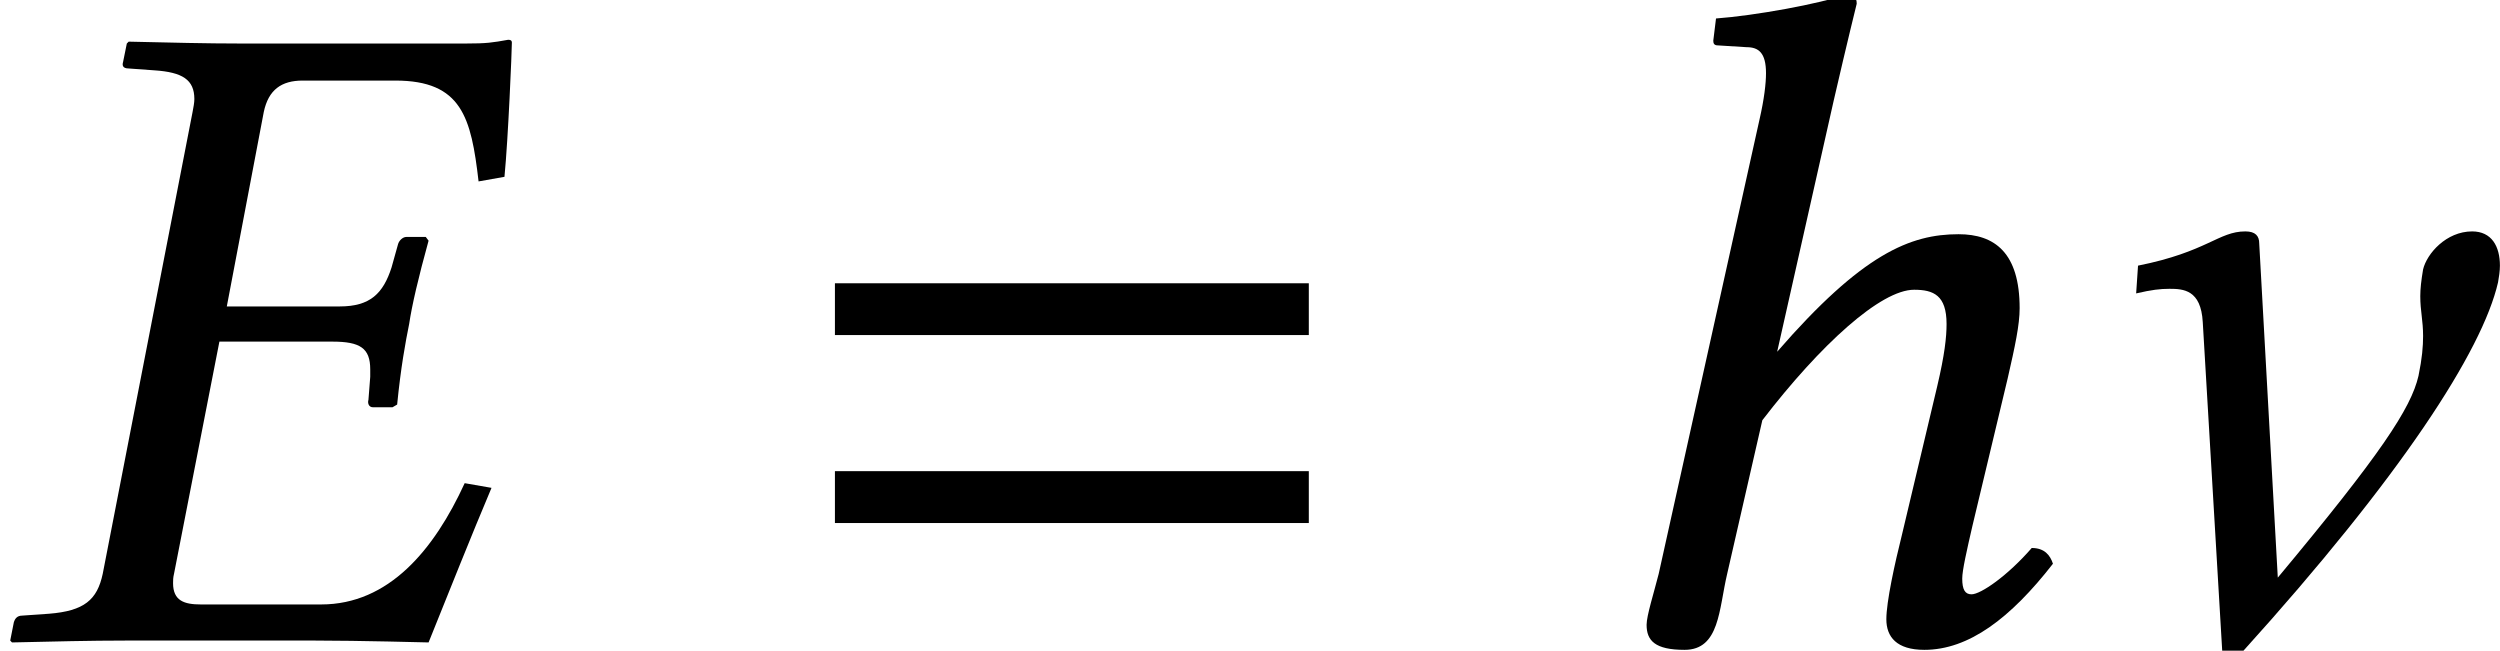 <?xml version='1.0' encoding='UTF-8'?>
<!-- This file was generated by dvisvgm 2.13.3 -->
<svg version='1.1' xmlns='http://www.w3.org/2000/svg' xmlns:xlink='http://www.w3.org/1999/xlink' width='29.353pt' height='7.64pt' viewBox='70.626 61.221 29.353 7.64'>
<defs>
<path id='g3-61' d='M5.999-3.587V-4.195H.435V-3.587H5.999ZM5.999-1.38V-1.989H.435V-1.38H5.999Z'/>
<path id='g5-17' d='M1.913-.783L2.326-2.587C3.011-3.478 3.717-4.119 4.108-4.119C4.336-4.119 4.489-4.054 4.489-3.717C4.489-3.565 4.467-3.358 4.38-2.989L3.967-1.25C3.88-.902 3.782-.456 3.782-.25S3.902 .109 4.228 .109C4.749 .109 5.239-.261 5.738-.902C5.706-1 5.641-1.087 5.489-1.087C5.206-.761 4.891-.543 4.782-.543C4.706-.543 4.673-.598 4.673-.728C4.673-.826 4.728-1.065 4.793-1.348L5.206-3.076C5.293-3.456 5.347-3.706 5.347-3.902C5.347-4.554 5.054-4.771 4.63-4.771C4.065-4.771 3.5-4.543 2.5-3.391L3.163-6.336C3.326-7.043 3.434-7.477 3.434-7.477C3.434-7.553 3.402-7.586 3.304-7.586C3.011-7.477 2.228-7.336 1.782-7.304L1.75-7.043C1.75-7.01 1.761-6.988 1.804-6.988L2.141-6.967C2.282-6.967 2.369-6.901 2.369-6.662C2.369-6.543 2.348-6.358 2.293-6.119L1.109-.783C1.054-.565 .967-.293 .967-.185C.967 0 1.065 .109 1.413 .109C1.826 .109 1.815-.37 1.913-.783Z'/>
<path id='g5-26' d='M6.01-7.021C6.01-7.043 5.999-7.054 5.967-7.054C5.782-7.021 5.717-7.01 5.467-7.01H2.826C2.424-7.01 2-7.021 1.511-7.032L1.489-7.01L1.445-6.793C1.435-6.76 1.435-6.717 1.511-6.717L1.815-6.695C2.141-6.673 2.282-6.586 2.282-6.358C2.282-6.315 2.271-6.26 2.261-6.206L1.206-.783C1.141-.478 .989-.348 .576-.315L.261-.293C.196-.293 .174-.25 .163-.217L.12 0L.141 .022C.63 .011 1.065 0 1.467 0H3.706C4.206 0 5.032 .022 5.032 .022C5.26-.543 5.532-1.228 5.771-1.793L5.456-1.848C5.097-1.065 4.565-.424 3.771-.424H2.358C2.163-.424 2.032-.467 2.032-.674C2.032-.706 2.032-.739 2.043-.783L2.576-3.51H3.902C4.228-3.51 4.347-3.434 4.347-3.184V-3.097L4.326-2.826C4.315-2.793 4.326-2.739 4.38-2.739H4.608L4.663-2.771C4.706-3.206 4.76-3.5 4.804-3.717C4.836-3.934 4.912-4.26 5.032-4.695L4.999-4.739H4.771C4.728-4.739 4.684-4.695 4.673-4.652L4.597-4.38C4.499-4.076 4.347-3.923 3.989-3.923H2.663L3.097-6.206C3.152-6.467 3.304-6.575 3.554-6.575H4.641C5.423-6.575 5.532-6.141 5.619-5.391L5.923-5.445C5.967-5.891 6.01-6.934 6.01-7.021Z'/>
<path id='g5-97' d='M1.945-3.739L2.174 .13H2.413C4.271-1.924 5.228-3.402 5.412-4.206C5.423-4.271 5.434-4.336 5.434-4.402C5.434-4.63 5.336-4.804 5.108-4.804C4.804-4.804 4.576-4.543 4.532-4.358C4.51-4.228 4.499-4.13 4.499-4.043C4.499-3.869 4.532-3.76 4.532-3.576C4.532-3.456 4.521-3.315 4.478-3.108C4.391-2.728 4.032-2.185 2.826-.739L2.608-4.663C2.608-4.749 2.565-4.804 2.445-4.804C2.13-4.804 2-4.565 1.185-4.402L1.163-4.076C1.348-4.119 1.445-4.13 1.554-4.13C1.717-4.13 1.924-4.119 1.945-3.739Z'/>
</defs>
<g id='page1'>
<use x='70.626' y='68.742' xlink:href='#g5-26'/>
<use x='79.994' y='68.742' xlink:href='#g3-61'/>
<use x='88.992' y='68.742' xlink:href='#g5-17'/>
<use x='94.544' y='68.742' xlink:href='#g5-97'/>
</g>
</svg><!--Rendered by QuickLaTeX.com-->